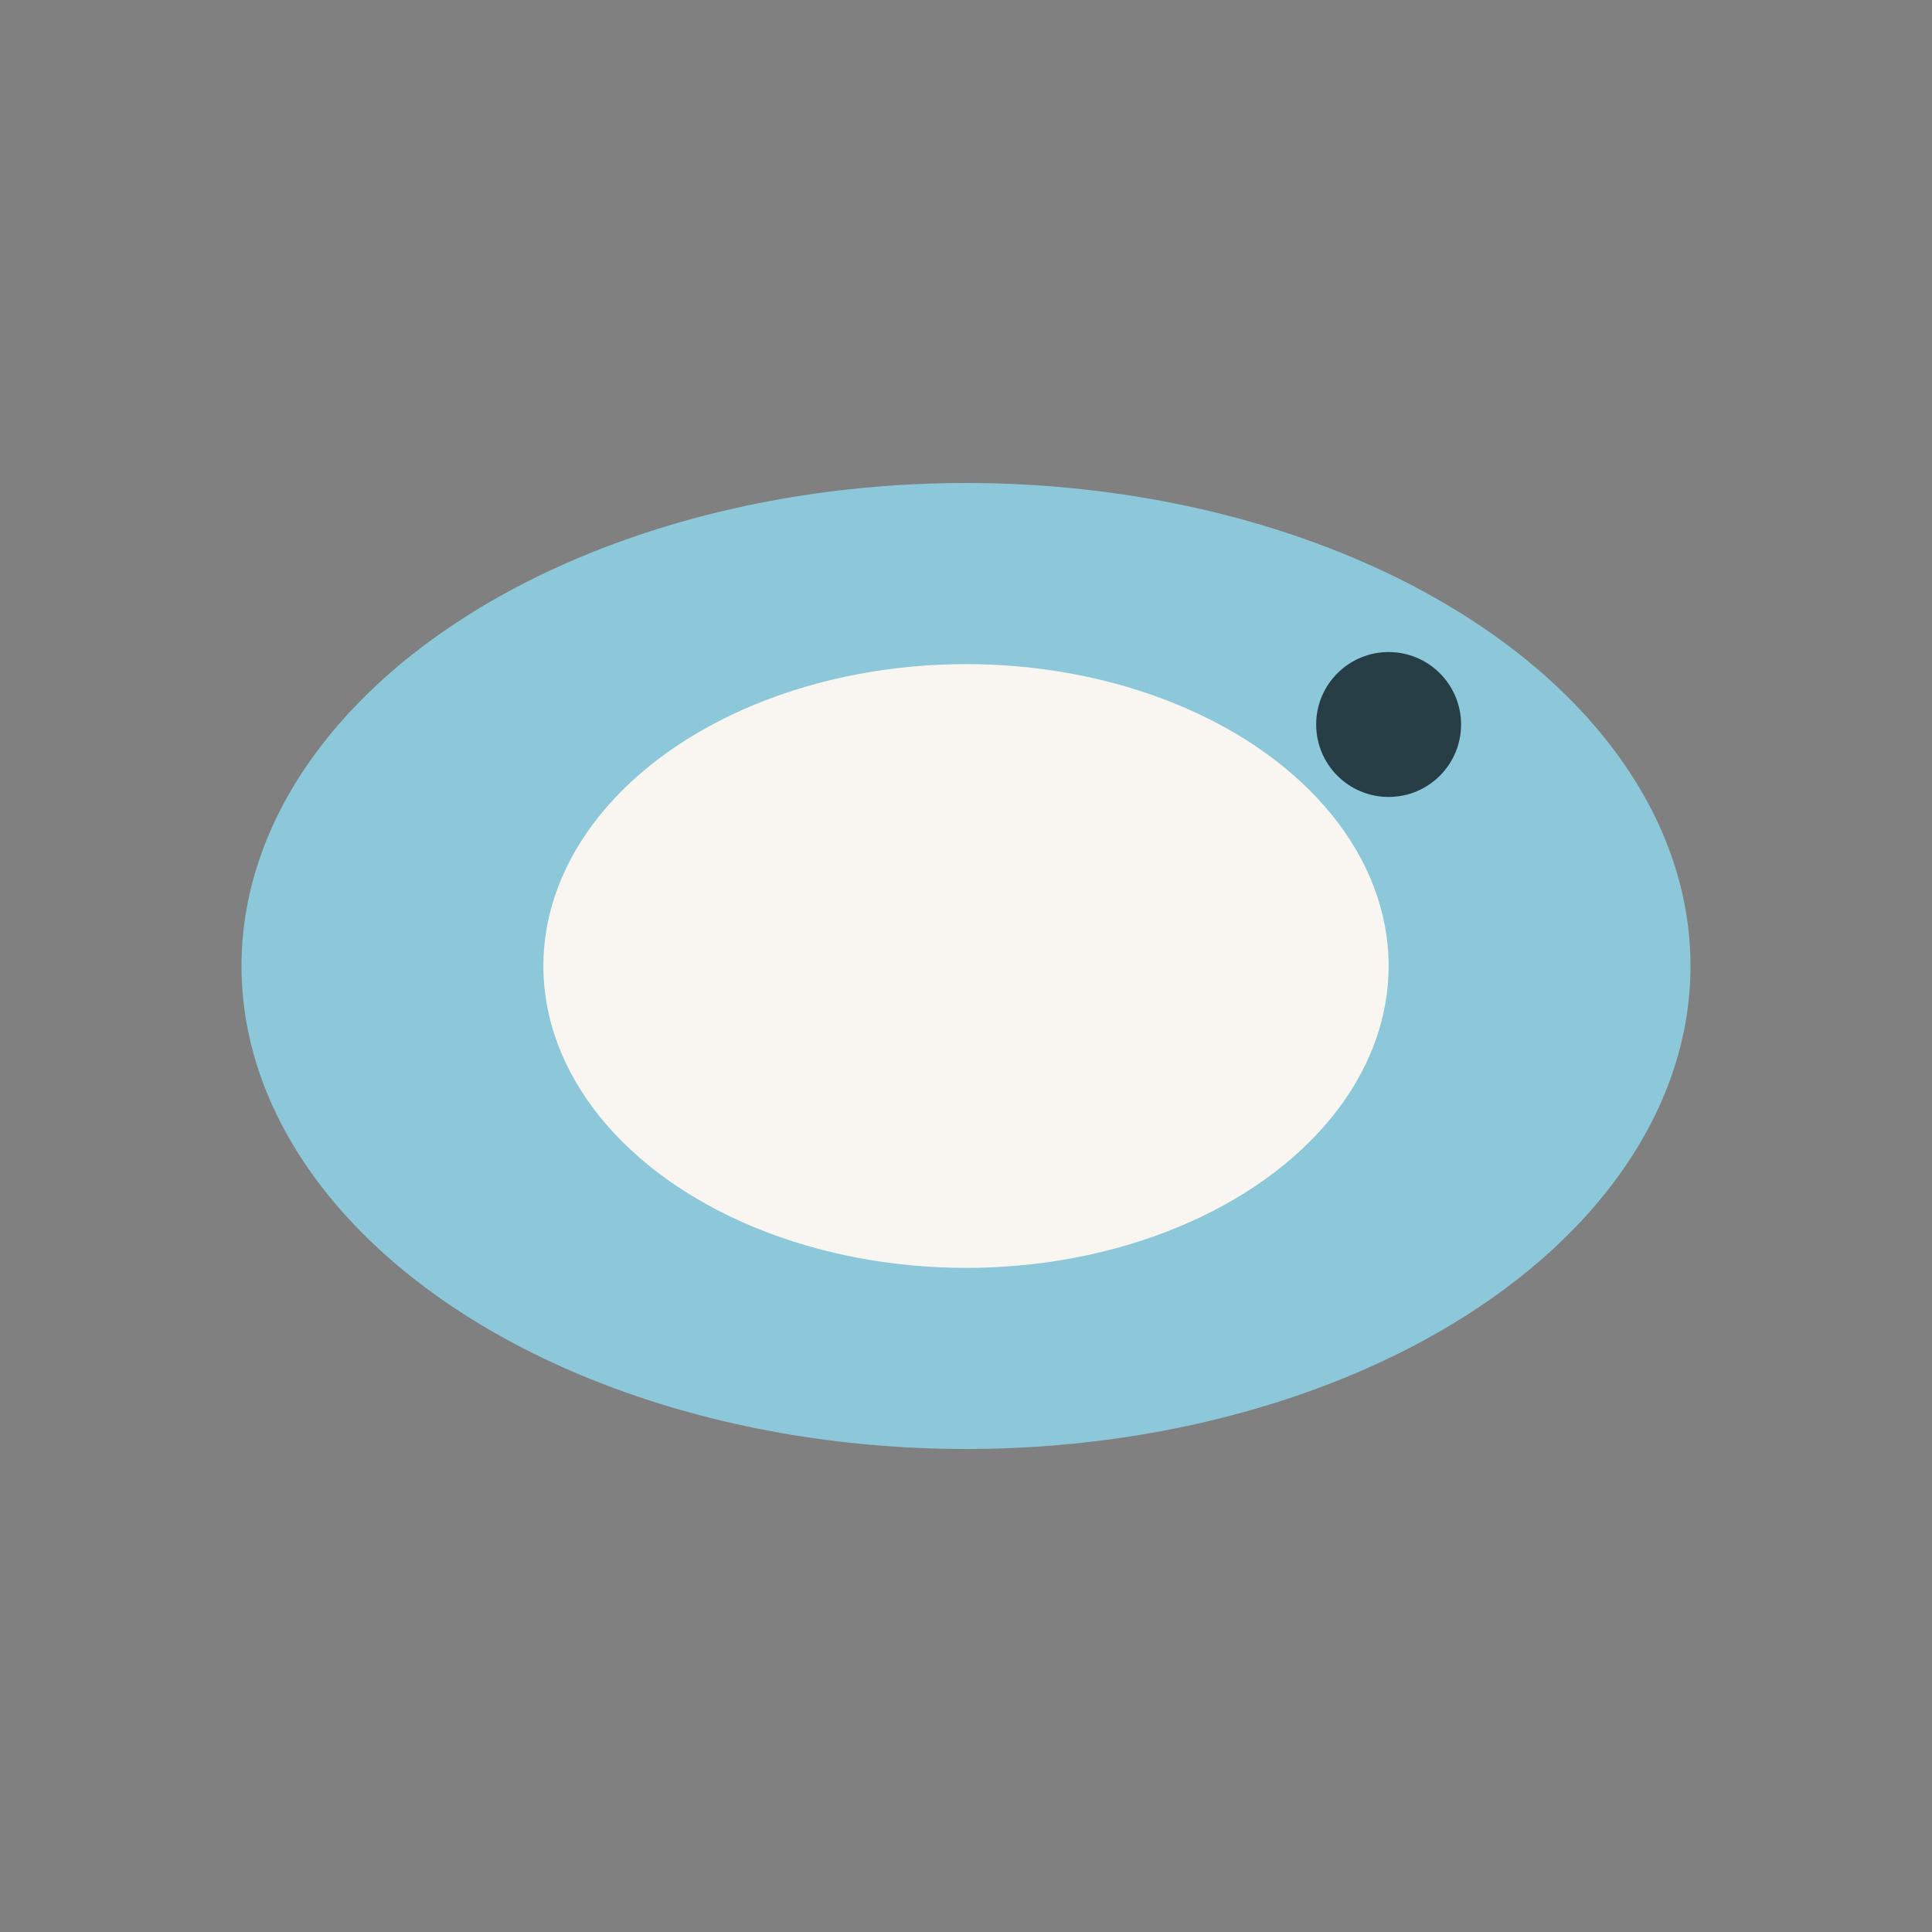 <?xml version="1.0" encoding="UTF-8"?>
<svg xmlns="http://www.w3.org/2000/svg" width="32" height="32" viewBox="0 0 32 32"><rect x="0" y="0" width="32" height="32" fill="#808080" stroke="none"/><ellipse cx="16" cy="16" rx="12" ry="8" fill="#8CC8D9"/><ellipse cx="16" cy="16" rx="7" ry="5" fill="#F9F6F2"/><circle cx="23" cy="12" r="1.2" fill="#273E47"/></svg>